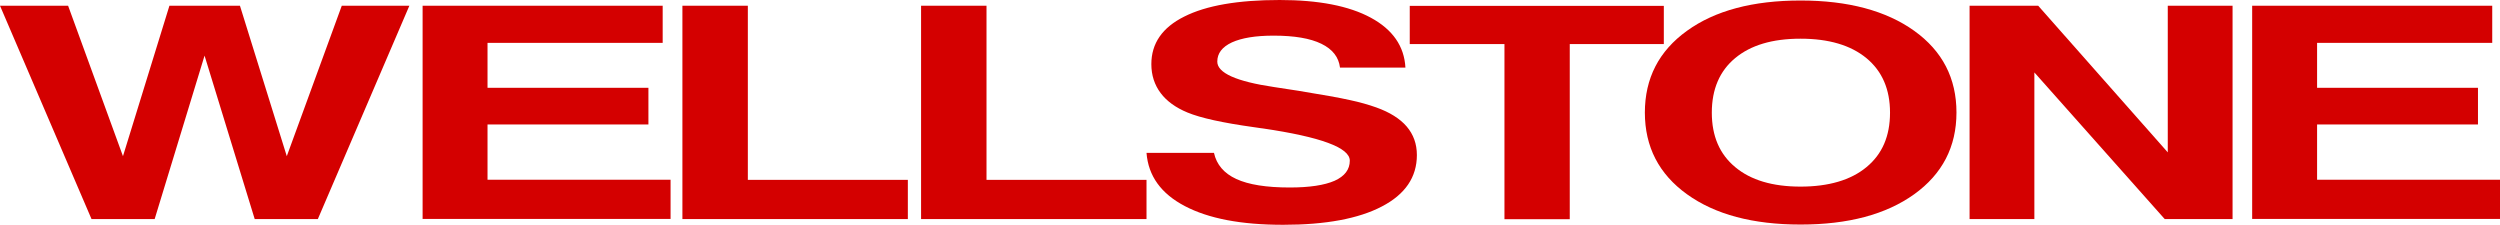 <?xml version="1.0" encoding="UTF-8"?>
<svg id="_レイヤー_2" data-name="レイヤー 2" xmlns="http://www.w3.org/2000/svg" viewBox="0 0 196.4 17.66">
  <defs>
    <style>
      .cls-1 {
        fill: #d40000;
      }
    </style>
  </defs>
  <g id="_デザイン" data-name="デザイン">
    <g>
      <path class="cls-1" d="M7.19,17.21L0,.45h5.35l4.31,11.82L13.31.45h5.54l3.68,11.82L26.85.45h5.31l-7.19,16.76h-4.96l-3.94-12.84-3.92,12.84h-4.96Z"/>
      <path class="cls-1" d="M33.2,17.21V.45h18.86v2.92h-13.76v3.53h12.64v2.88h-12.64v4.34h14.38v3.08h-19.47Z"/>
      <path class="cls-1" d="M176.93,17.21V.45h18.86v2.92h-13.76v3.53h12.64v2.88h-12.64v4.34h14.38v3.08h-19.47Z"/>
      <path class="cls-1" d="M53.61,17.21V.45h5.14v13.68h12.57v3.08h-17.7Z"/>
      <path class="cls-1" d="M72.36,17.21V.45h5.14v13.68h12.57v3.08h-17.7Z"/>
      <path class="cls-1" d="M90.06,12.01h5.31c.2.92.79,1.61,1.75,2.05.97.45,2.37.67,4.2.67,1.56,0,2.73-.18,3.53-.53.79-.36,1.19-.88,1.19-1.58,0-1.02-2.28-1.86-6.83-2.53-.06,0-.11-.01-.16-.02-.12-.01-.3-.04-.55-.08-2.44-.34-4.17-.72-5.21-1.15-.92-.38-1.63-.89-2.11-1.53-.48-.64-.73-1.4-.73-2.27,0-1.63.86-2.88,2.59-3.74,1.73-.87,4.22-1.3,7.49-1.3,3.05,0,5.44.46,7.16,1.39,1.72.93,2.63,2.24,2.72,3.92h-5.14c-.1-.82-.58-1.44-1.46-1.87-.88-.43-2.13-.64-3.76-.64-1.41,0-2.5.18-3.27.53-.77.36-1.15.86-1.15,1.51,0,.89,1.49,1.56,4.47,2,.81.12,1.44.22,1.89.29,1.9.31,3.25.55,4.05.73.8.17,1.49.37,2.08.58,1.06.38,1.86.88,2.39,1.5.53.62.8,1.37.8,2.24,0,1.74-.92,3.09-2.75,4.04-1.83.96-4.42,1.44-7.75,1.44s-5.86-.49-7.73-1.47c-1.87-.98-2.87-2.37-3.01-4.18Z"/>
      <path class="cls-1" d="M118.19,17.22V3.46h-7.44V.46h19.96v3h-7.39v13.76h-5.13Z"/>
      <path class="cls-1" d="M129.22,8.85c0-2.7,1.1-4.84,3.31-6.43,2.2-1.59,5.18-2.38,8.92-2.38s6.72.8,8.93,2.38c2.22,1.59,3.32,3.73,3.32,6.42s-1.11,4.83-3.32,6.42c-2.22,1.59-5.19,2.38-8.93,2.38s-6.71-.79-8.92-2.38c-2.21-1.59-3.31-3.73-3.31-6.42ZM134.48,8.85c0,1.84.61,3.26,1.84,4.28,1.22,1.02,2.93,1.53,5.13,1.53s3.95-.51,5.18-1.53c1.24-1.02,1.85-2.44,1.85-4.28s-.62-3.26-1.85-4.28c-1.24-1.02-2.96-1.53-5.18-1.53s-3.91.51-5.13,1.52c-1.22,1.01-1.84,2.44-1.84,4.29Z"/>
      <path class="cls-1" d="M154.73,17.21V.45h5.39l10.18,11.52V.45h5.09v16.76h-5.33l-10.24-11.52v11.52h-5.09Z"/>
    </g>
  </g>
</svg>